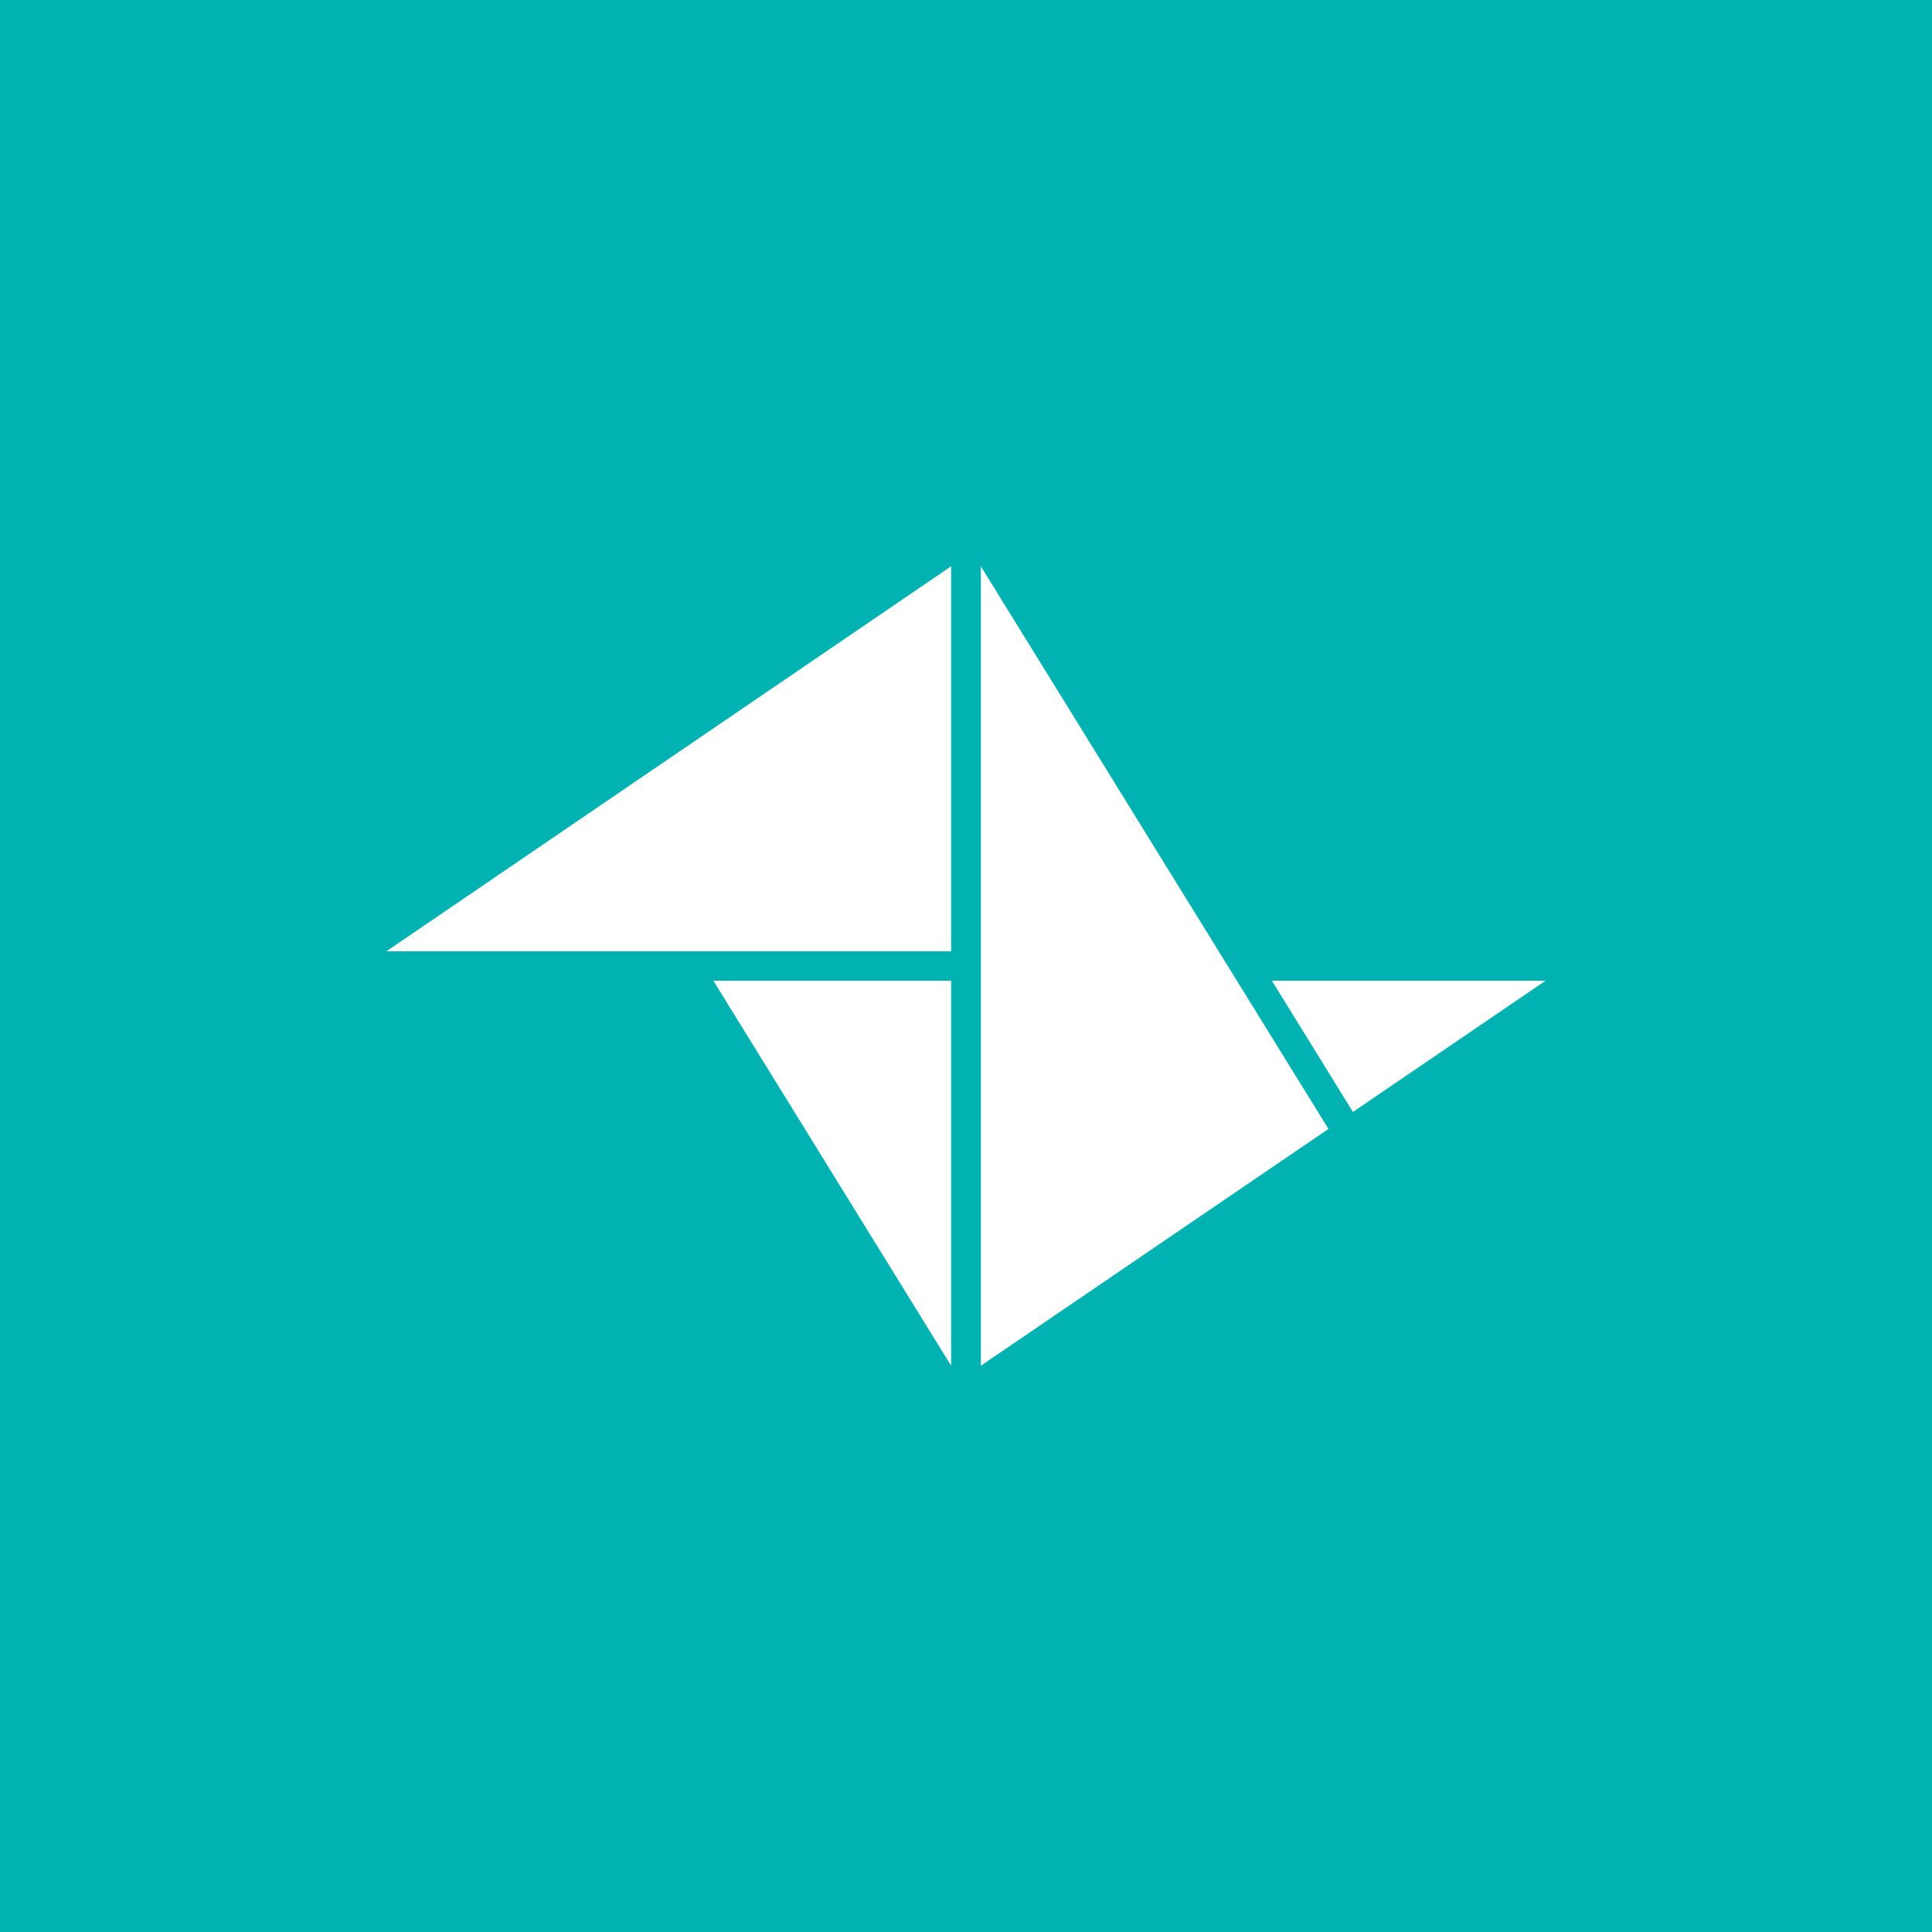 <?xml version="1.0" encoding="UTF-8"?>
<svg xmlns="http://www.w3.org/2000/svg" id="svg22" viewBox="0 0 1000 1000">
  <defs>
    <style>
      .cls-1 {
        fill: #fff;
      }

      .cls-2 {
        fill: #00b2b2;
      }
    </style>
  </defs>
  <rect class="cls-2" width="1000" height="1000"></rect>
  <g>
    <path class="cls-1" d="M492.3,706.9l-123.06-199.28h123.06v199.28Z"></path>
    <path class="cls-1" d="M492.3,492.39H200l292.3-199.28v199.28Z"></path>
    <path class="cls-1" d="M687.61,584.33l-179.92,122.57v-413.79l179.92,291.23Z"></path>
    <path class="cls-1" d="M658.32,507.61l41.96,67.94,99.72-67.94h-141.68Z"></path>
  </g>
</svg>

